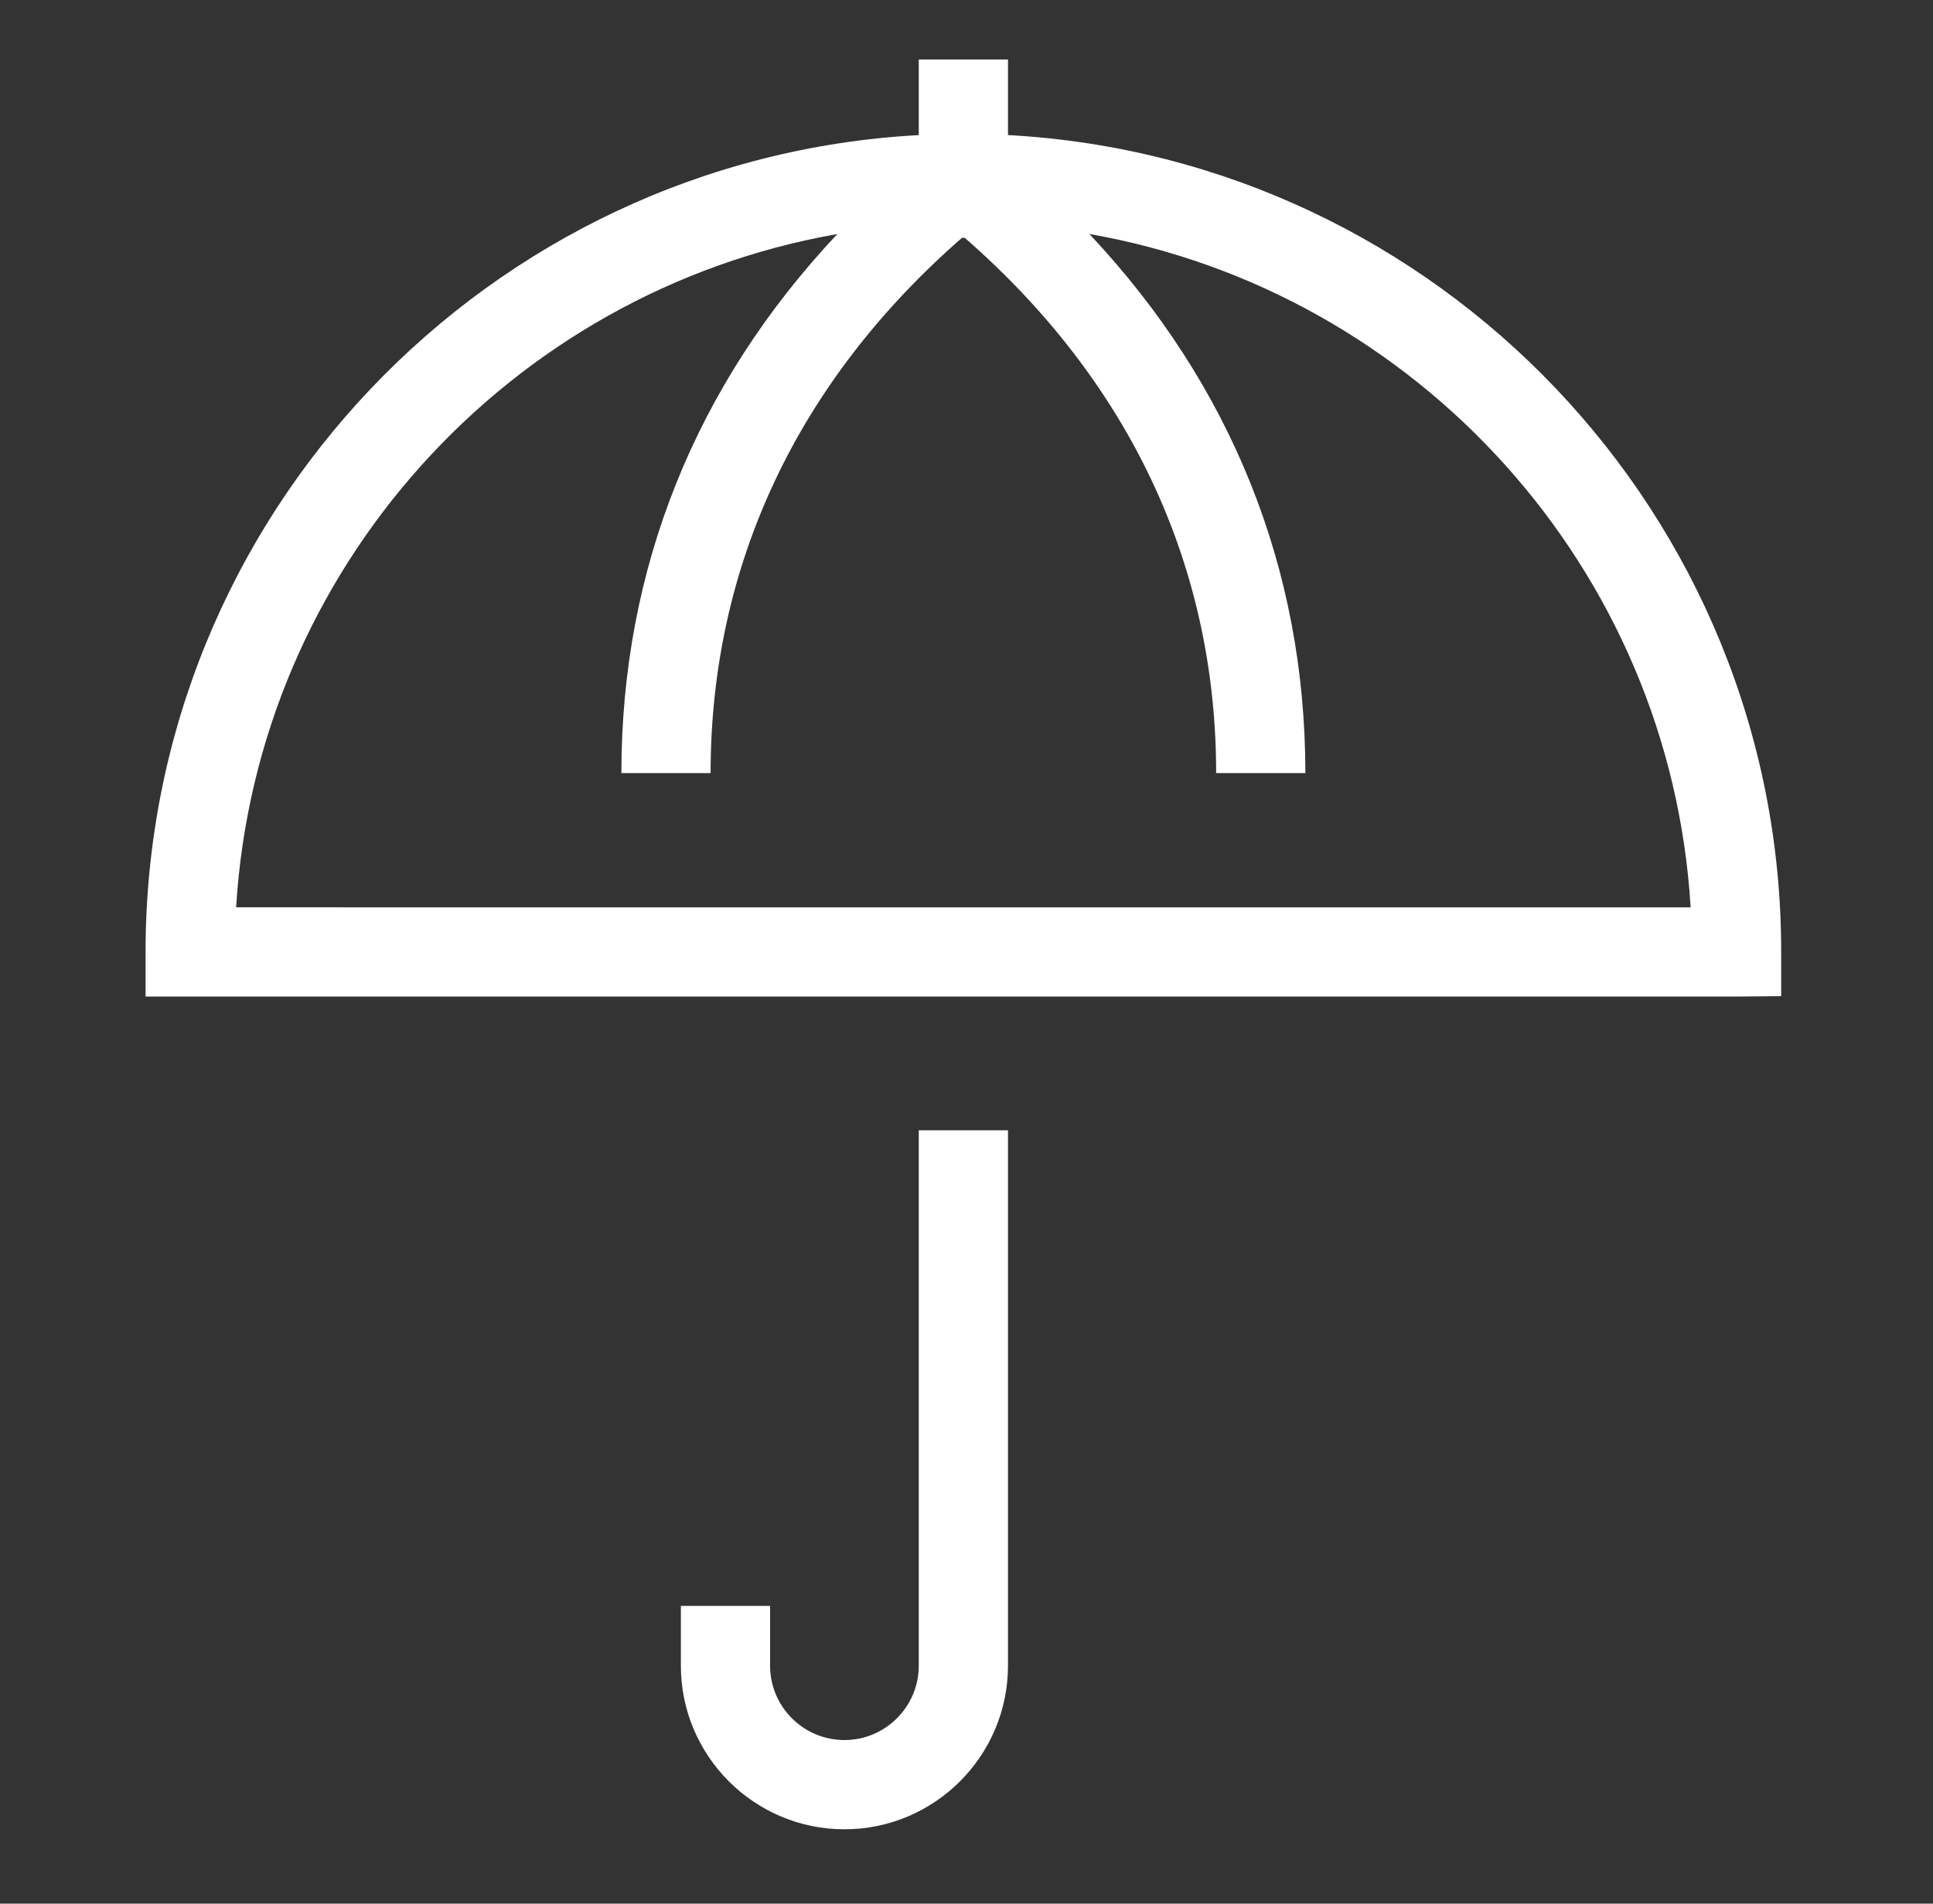 <?xml version="1.0" encoding="UTF-8"?><svg width="65" height="64" viewBox="0 0 65 64" fill="none" xmlns="http://www.w3.org/2000/svg">
<rect x="0" y="0" width="65" height="64" fill="#333333" stroke="none"/>
<title> Icon of an umbrella </title>
<path d="M30.895 56C30.895 57.379 29.773 58.5 28.395 58.5C27.016 58.5 25.895 57.379 25.895 56V53.99H22.895V56C22.895 59.033 25.362 61.5 28.395 61.5C31.427 61.5 33.895 59.033 33.895 56V38H30.895V56Z" fill="white"/>
<path d="M33.895 4.541V2H30.895V4.542C16.426 5.323 4.895 17.342 4.895 32.004V33.504H58.395L59.895 33.49V31.99C59.895 17.335 48.363 5.322 33.895 4.541ZM7.94 30.504C8.632 19.113 17.14 9.797 28.157 7.868C23.391 12.93 20.895 19.119 20.895 25.991H23.895C23.895 19.021 26.812 12.825 32.347 7.996H32.442C37.977 12.825 40.895 19.021 40.895 25.991H43.895C43.895 19.119 41.398 12.93 36.632 7.867C47.654 9.796 56.165 19.113 56.85 30.505L7.94 30.504Z" fill="white"/>
</svg>

